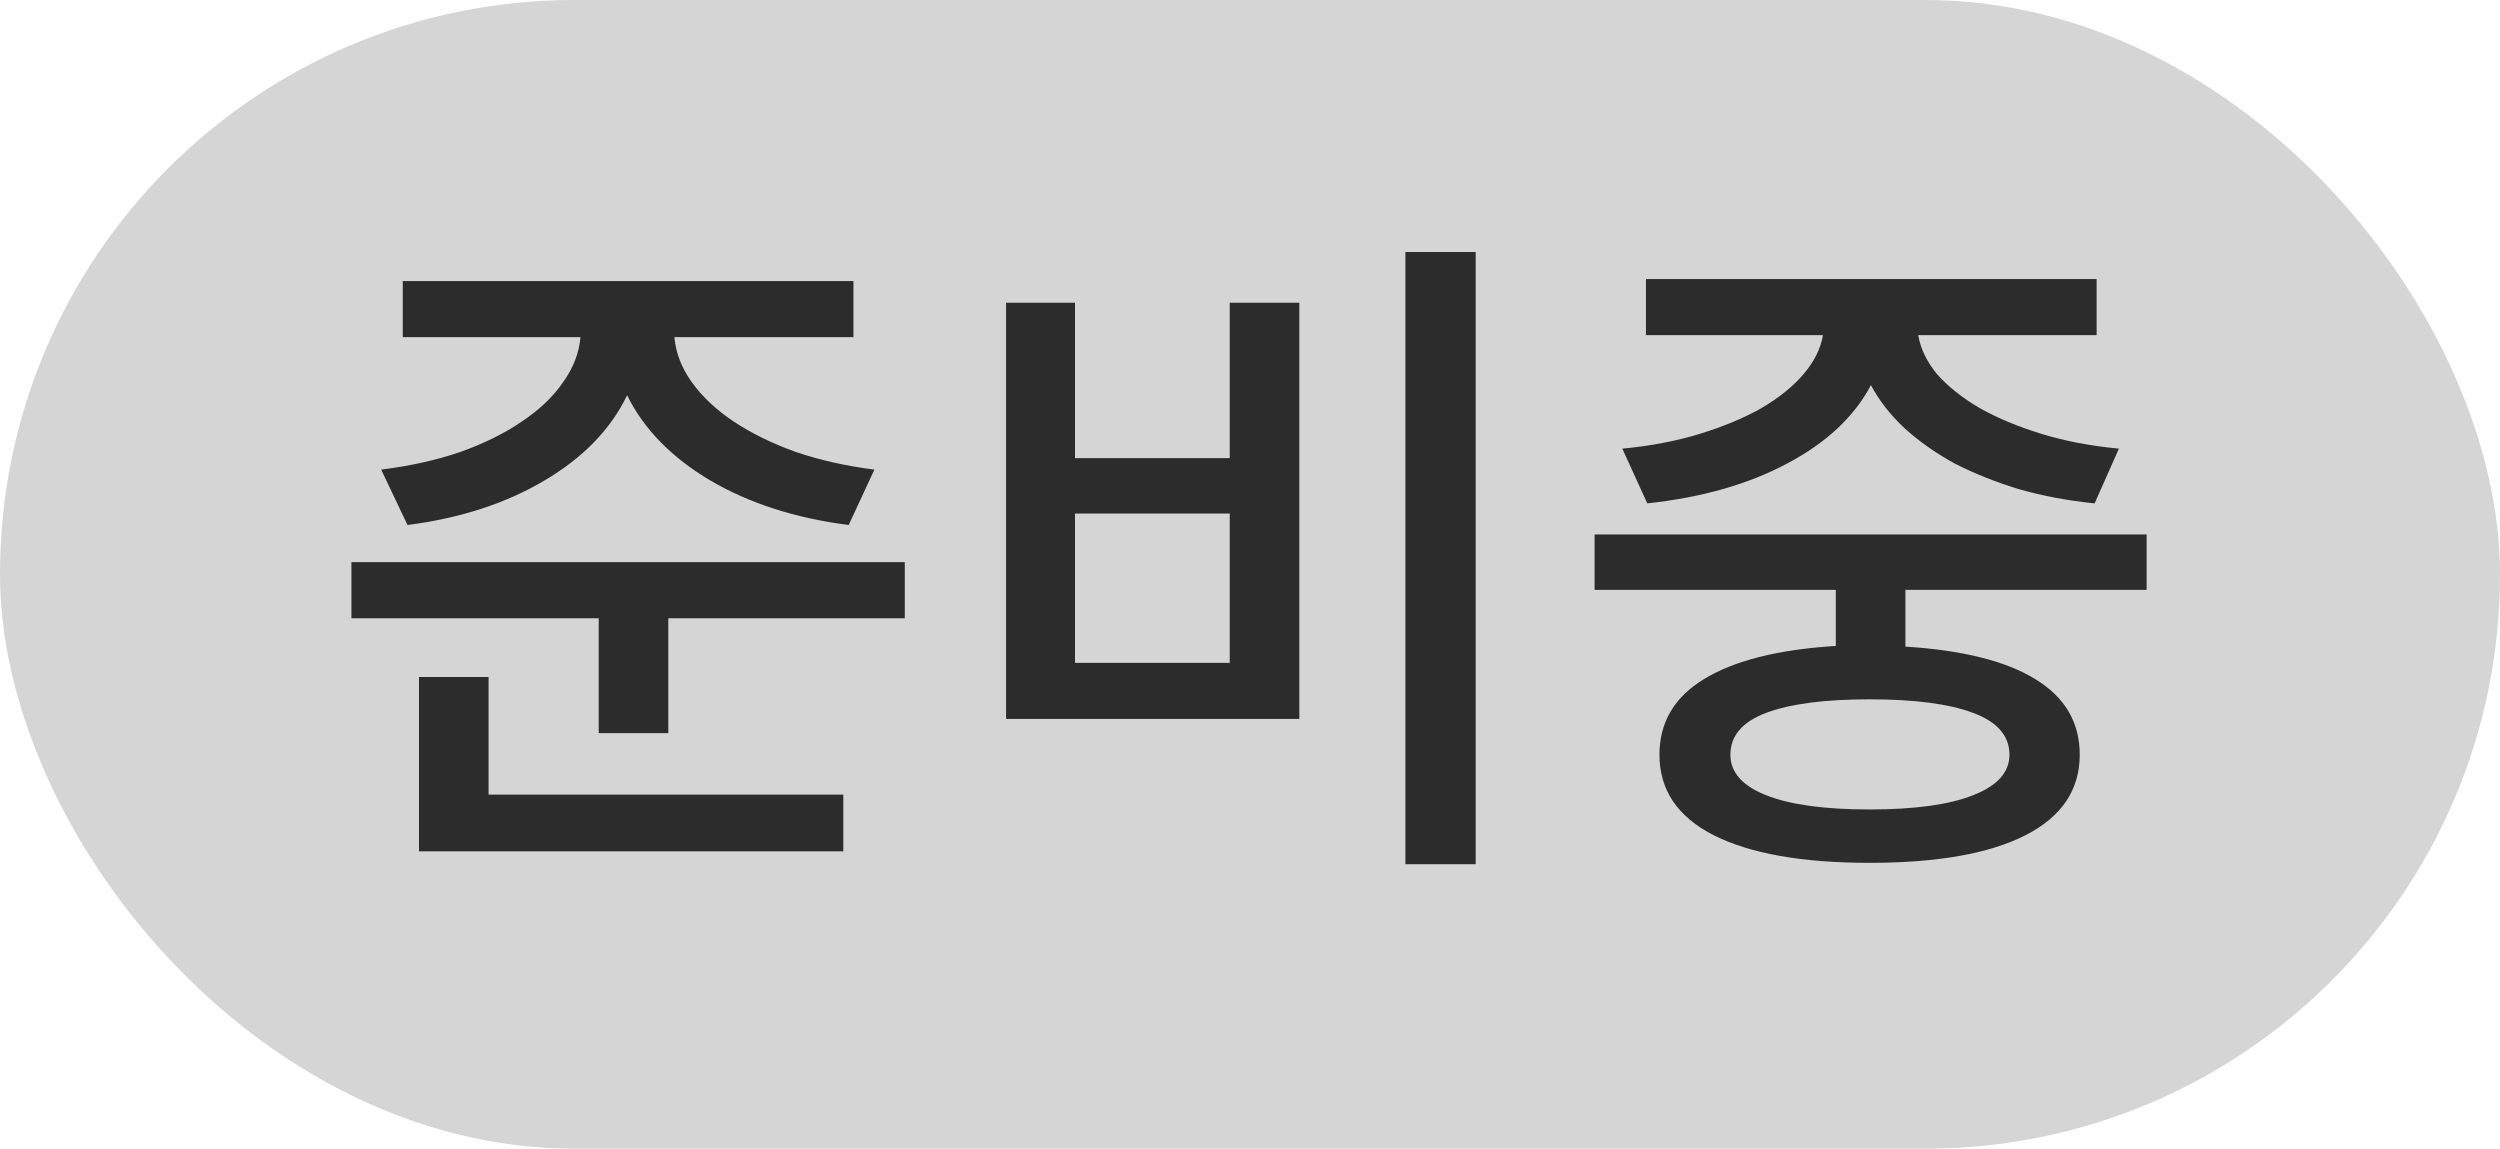 <svg width="37" height="17" viewBox="0 0 37 17" fill="none" xmlns="http://www.w3.org/2000/svg">
<rect width="37" height="17" rx="8.5" fill="url(#paint0_linear_6551_5057)"/>
<path d="M5.641 6.95C6.068 6.897 6.458 6.81 6.811 6.69C7.165 6.563 7.468 6.413 7.721 6.24C7.981 6.067 8.185 5.873 8.331 5.66C8.485 5.447 8.571 5.223 8.591 4.99H5.961V4.16H12.631V4.99H9.981C10.001 5.223 10.088 5.447 10.241 5.66C10.395 5.873 10.601 6.067 10.861 6.24C11.121 6.413 11.428 6.563 11.781 6.69C12.134 6.81 12.521 6.897 12.941 6.95L12.561 7.77C11.774 7.67 11.091 7.45 10.511 7.11C9.938 6.77 9.528 6.35 9.281 5.85C9.041 6.35 8.635 6.77 8.061 7.11C7.488 7.45 6.811 7.67 6.031 7.77L5.641 6.95ZM13.391 8.32V9.15H9.891V10.85H8.861V9.15H5.201V8.32H13.391ZM7.231 11.76H12.481V12.6H6.201V10.02H7.231V11.76ZM21.84 3.73V12.79H20.8V3.73H21.84ZM15.91 4.48V6.78H18.2V4.48H19.23V10.64H14.89V4.48H15.91ZM15.91 9.81H18.2V7.6H15.91V9.81ZM24.01 6.64C24.43 6.6 24.813 6.527 25.16 6.42C25.506 6.313 25.81 6.187 26.07 6.04C26.33 5.887 26.536 5.72 26.69 5.54C26.85 5.353 26.946 5.16 26.98 4.96H24.36V4.13H31.03V4.96H28.39C28.423 5.16 28.516 5.353 28.67 5.54C28.83 5.72 29.04 5.887 29.3 6.04C29.56 6.187 29.863 6.313 30.21 6.42C30.556 6.527 30.94 6.6 31.36 6.64L31 7.45C30.606 7.41 30.233 7.34 29.88 7.24C29.533 7.133 29.216 7.007 28.93 6.86C28.65 6.707 28.403 6.533 28.19 6.34C27.976 6.14 27.81 5.927 27.69 5.7C27.443 6.167 27.03 6.553 26.45 6.86C25.876 7.167 25.186 7.363 24.38 7.45L24.01 6.64ZM28.2 8.73V9.57C29.046 9.623 29.686 9.783 30.12 10.05C30.56 10.317 30.78 10.69 30.78 11.17C30.78 11.69 30.513 12.087 29.98 12.36C29.446 12.633 28.676 12.77 27.67 12.77C26.67 12.77 25.9 12.633 25.36 12.36C24.826 12.087 24.56 11.69 24.56 11.17C24.56 10.69 24.78 10.317 25.22 10.05C25.666 9.777 26.316 9.613 27.17 9.56V8.73H23.6V7.91H31.77V8.73H28.2ZM29.74 11.17C29.74 10.89 29.56 10.683 29.2 10.55C28.846 10.417 28.336 10.35 27.67 10.35C27.003 10.35 26.493 10.417 26.14 10.55C25.786 10.683 25.61 10.89 25.61 11.17C25.61 11.43 25.786 11.63 26.14 11.77C26.493 11.91 27.003 11.98 27.67 11.98C28.336 11.98 28.846 11.91 29.2 11.77C29.56 11.63 29.74 11.43 29.74 11.17Z" fill="#2C2C2C"/>
<defs>
<linearGradient id="paint0_linear_6551_5057" x1="42.103" y1="18.744" x2="10.28" y2="2.954" gradientUnits="userSpaceOnUse">
<stop stop-color="#D5D5D5"/>
<stop offset="1" stop-color="#D5D5D5"/>
</linearGradient>
</defs>
</svg>
